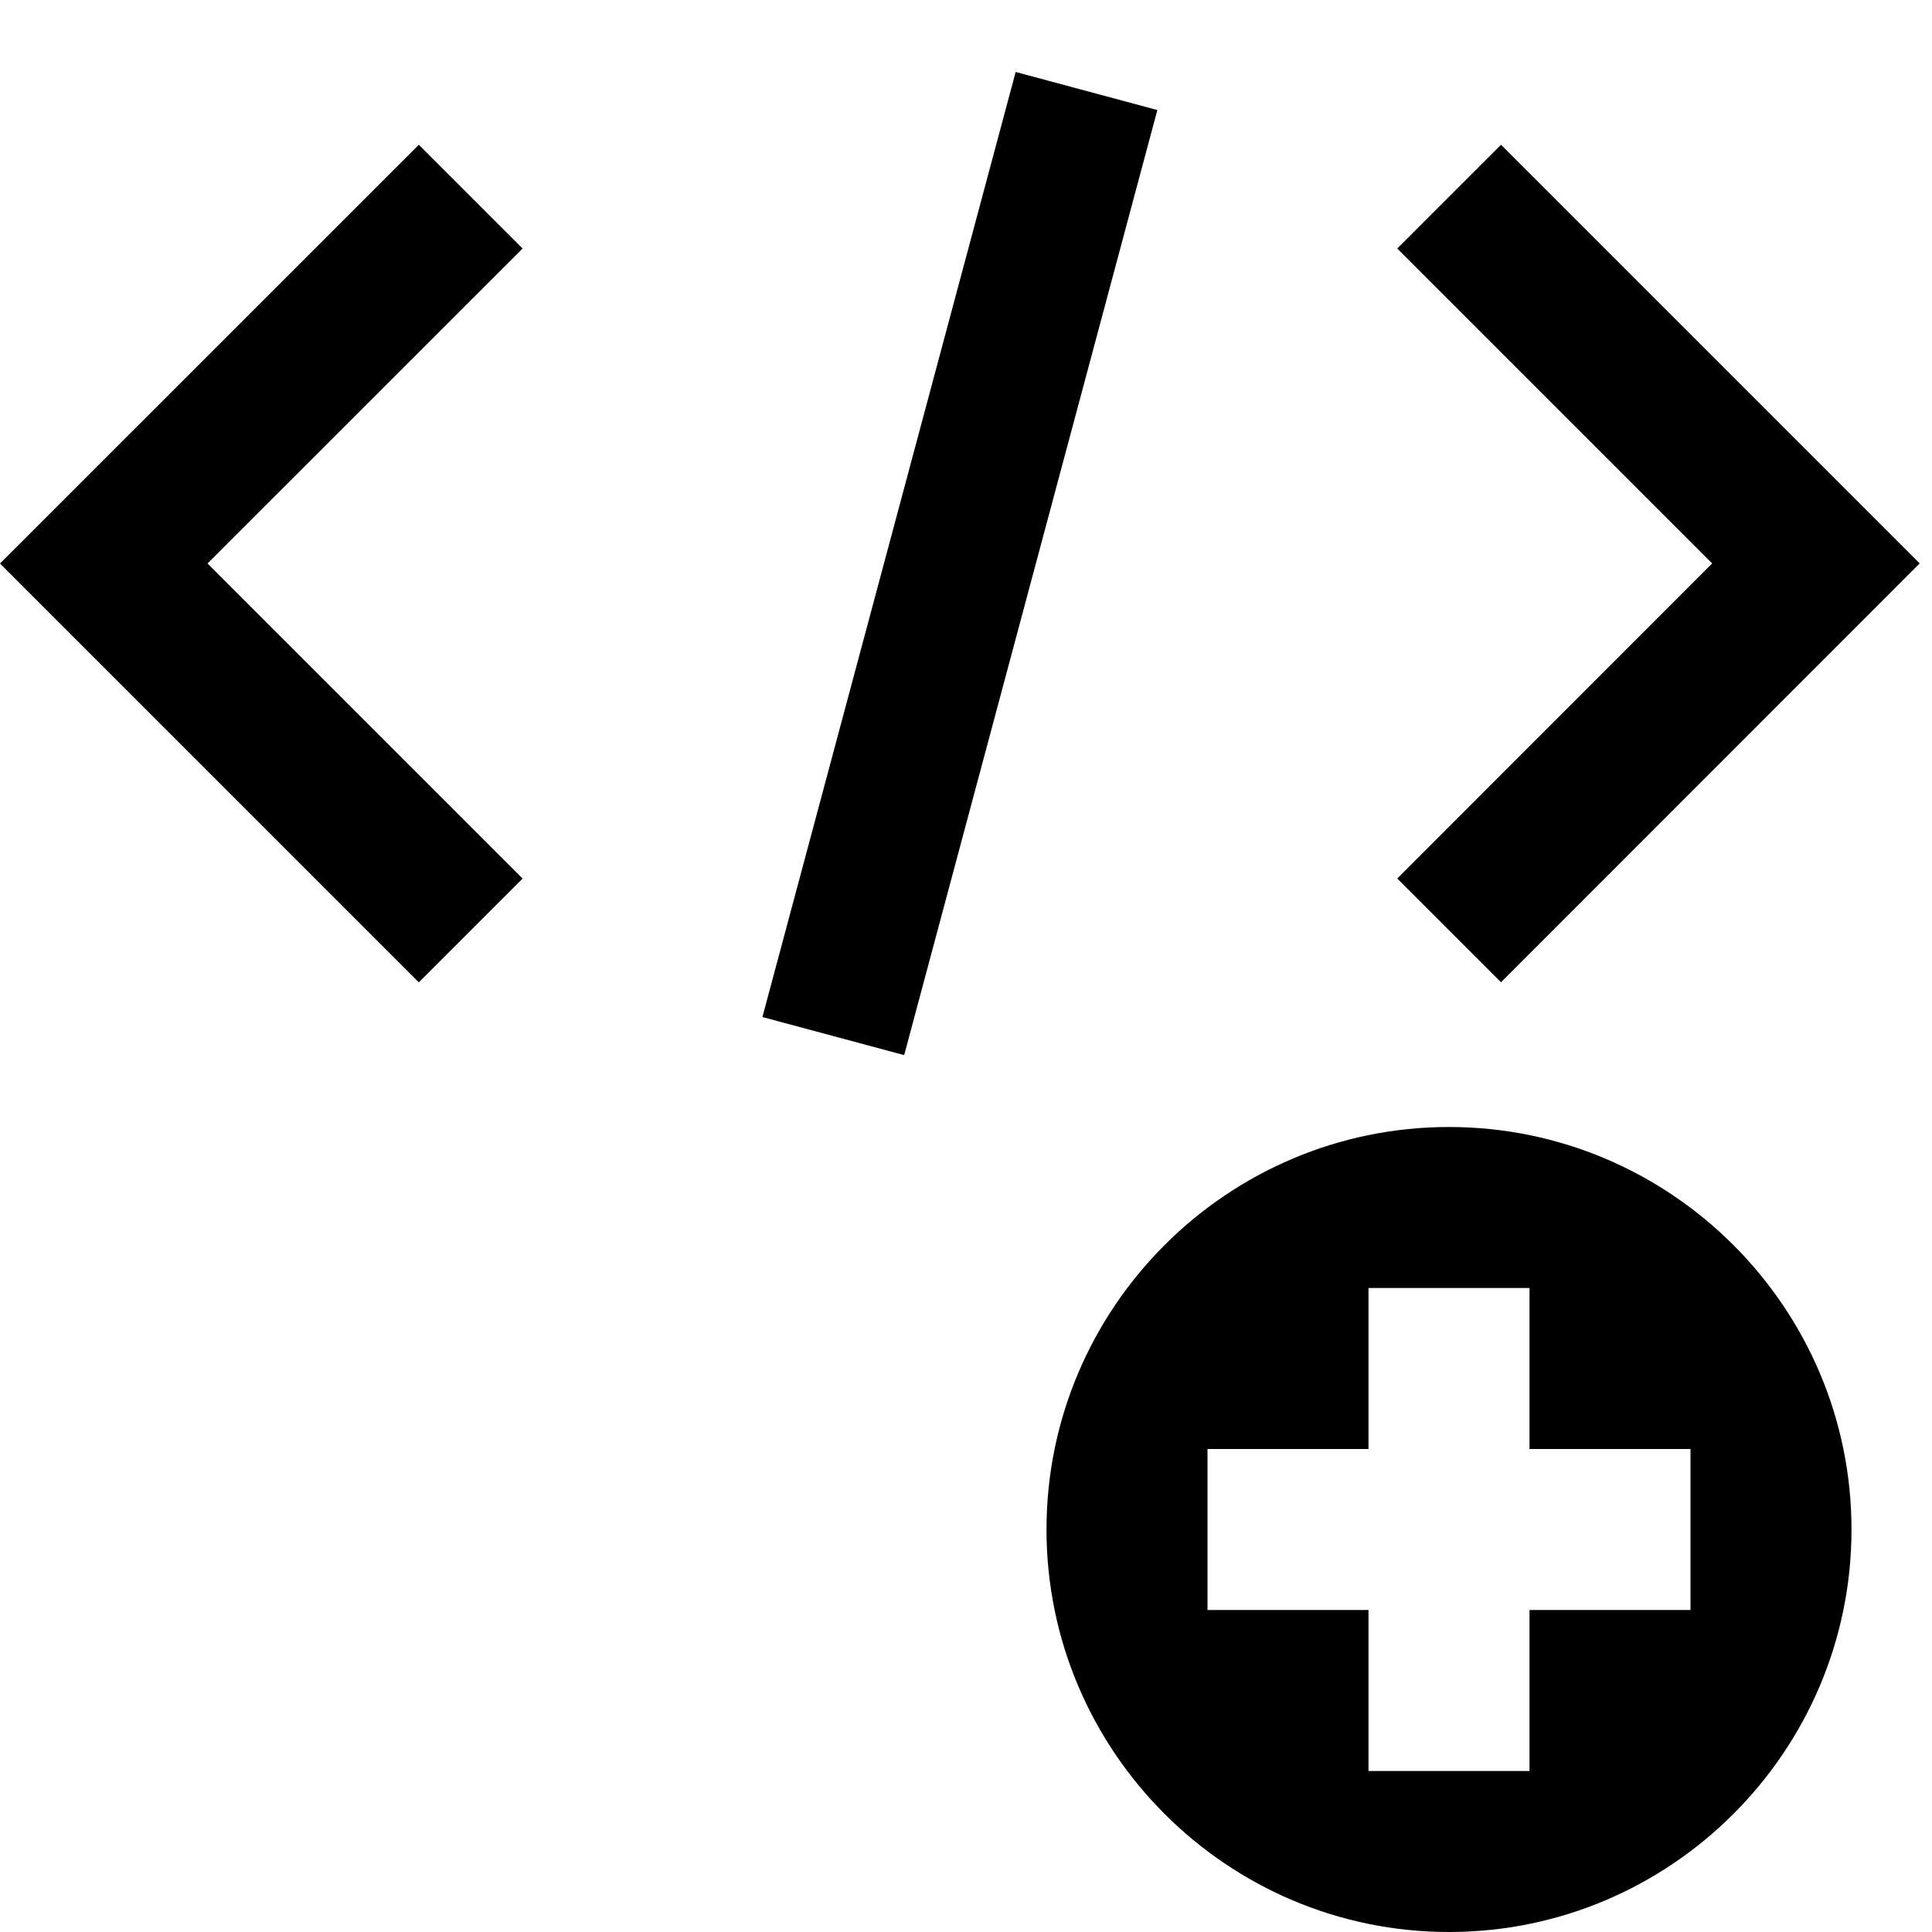<?xml version="1.0" encoding="UTF-8" standalone="no"?>
<svg
   id="svg8"
   version="1.1"
   viewBox="0 0 24 24"
   height="24"
   width="24"
   xmlns="http://www.w3.org/2000/svg"
   xmlns:svg="http://www.w3.org/2000/svg"
   xmlns:rdf="http://www.w3.org/1999/02/22-rdf-syntax-ns#"
   xmlns:cc="http://creativecommons.org/ns#"
   xmlns:dc="http://purl.org/dc/elements/1.1/">
  <defs
     id="defs2" />
  <path
     style="stroke:none"
     d="M 5.203,1.798 0,7 5.203,12.203 6.492,10.914 2.578,7 6.492,3.087 Z"
     id="path2845" />
  <path
     style="stroke:none"
     d="m 18.646,1.798 -1.289,1.289 3.912,3.912 -3.912,3.914 1.289,1.289 5.201,-5.203 z"
     id="path2843" />
  <path
     style="stroke:none"
     d="M 12.617,0.894 9.471,12.634 11.232,13.107 14.377,1.367 Z"
     id="path2841" />
  <path
     id="path1910"
     style="color:#000000;fill:#000000;fill-rule:evenodd;stroke-width:1;stroke-dashoffset:15;-inkscape-stroke:none"
     d="M 18,14 C 15.245,14 13,16.245 13,19 c 0,2.755 2.245,5 5,5 2.756,0 5,-2.245 5,-5 0,-2.755 -2.244,-5 -5,-5 z m -1,2 h 2 v 2 h 2 v 2 h -2 v 2 h -2 V 20 H 15 v -2 h 2 z" />
</svg>
